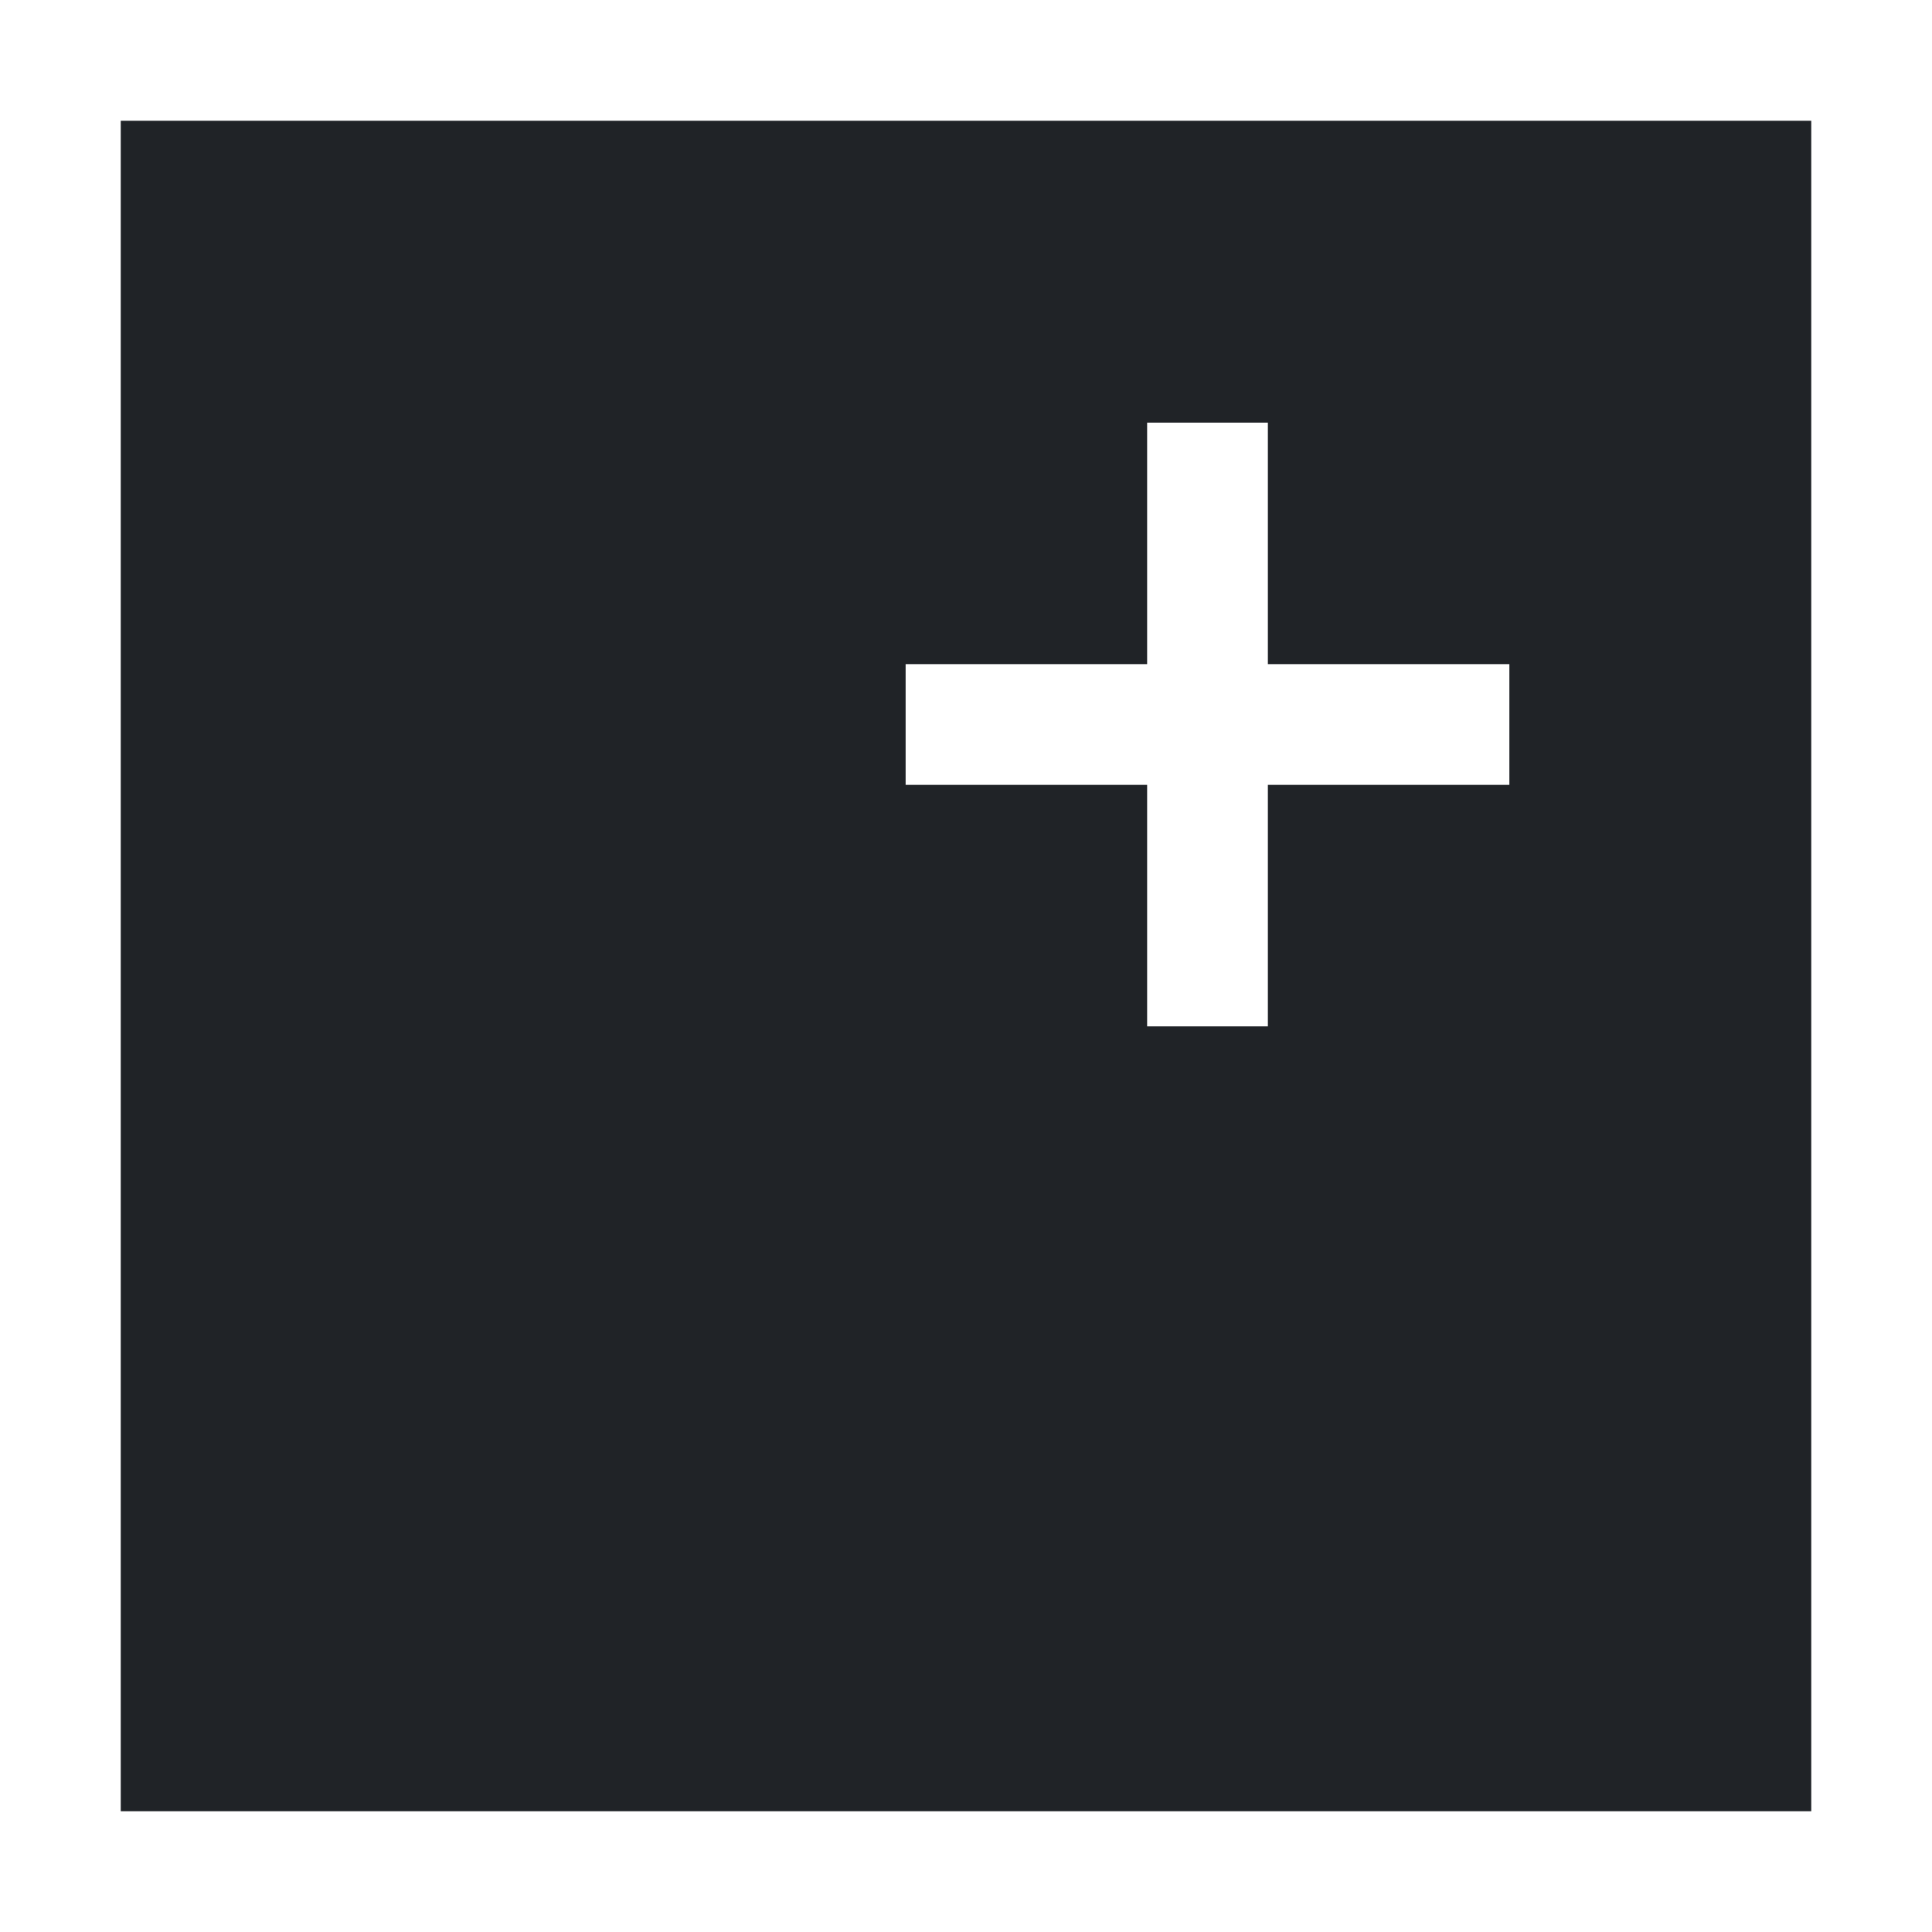 <?xml version="1.0" encoding="utf-8"?>
<svg width="800px" height="800px" viewBox="0 0 32 32" xmlns="http://www.w3.org/2000/svg">
<g fill="none" fill-rule="evenodd">
<path d="m0 0h32v32h-32z"/>
<path d="m30 2v28h-28v-28zm-9 5h-2v4h-4v2h4v4h2v-4h4v-2h-4z" fill="#202327"/>
</g>
</svg>